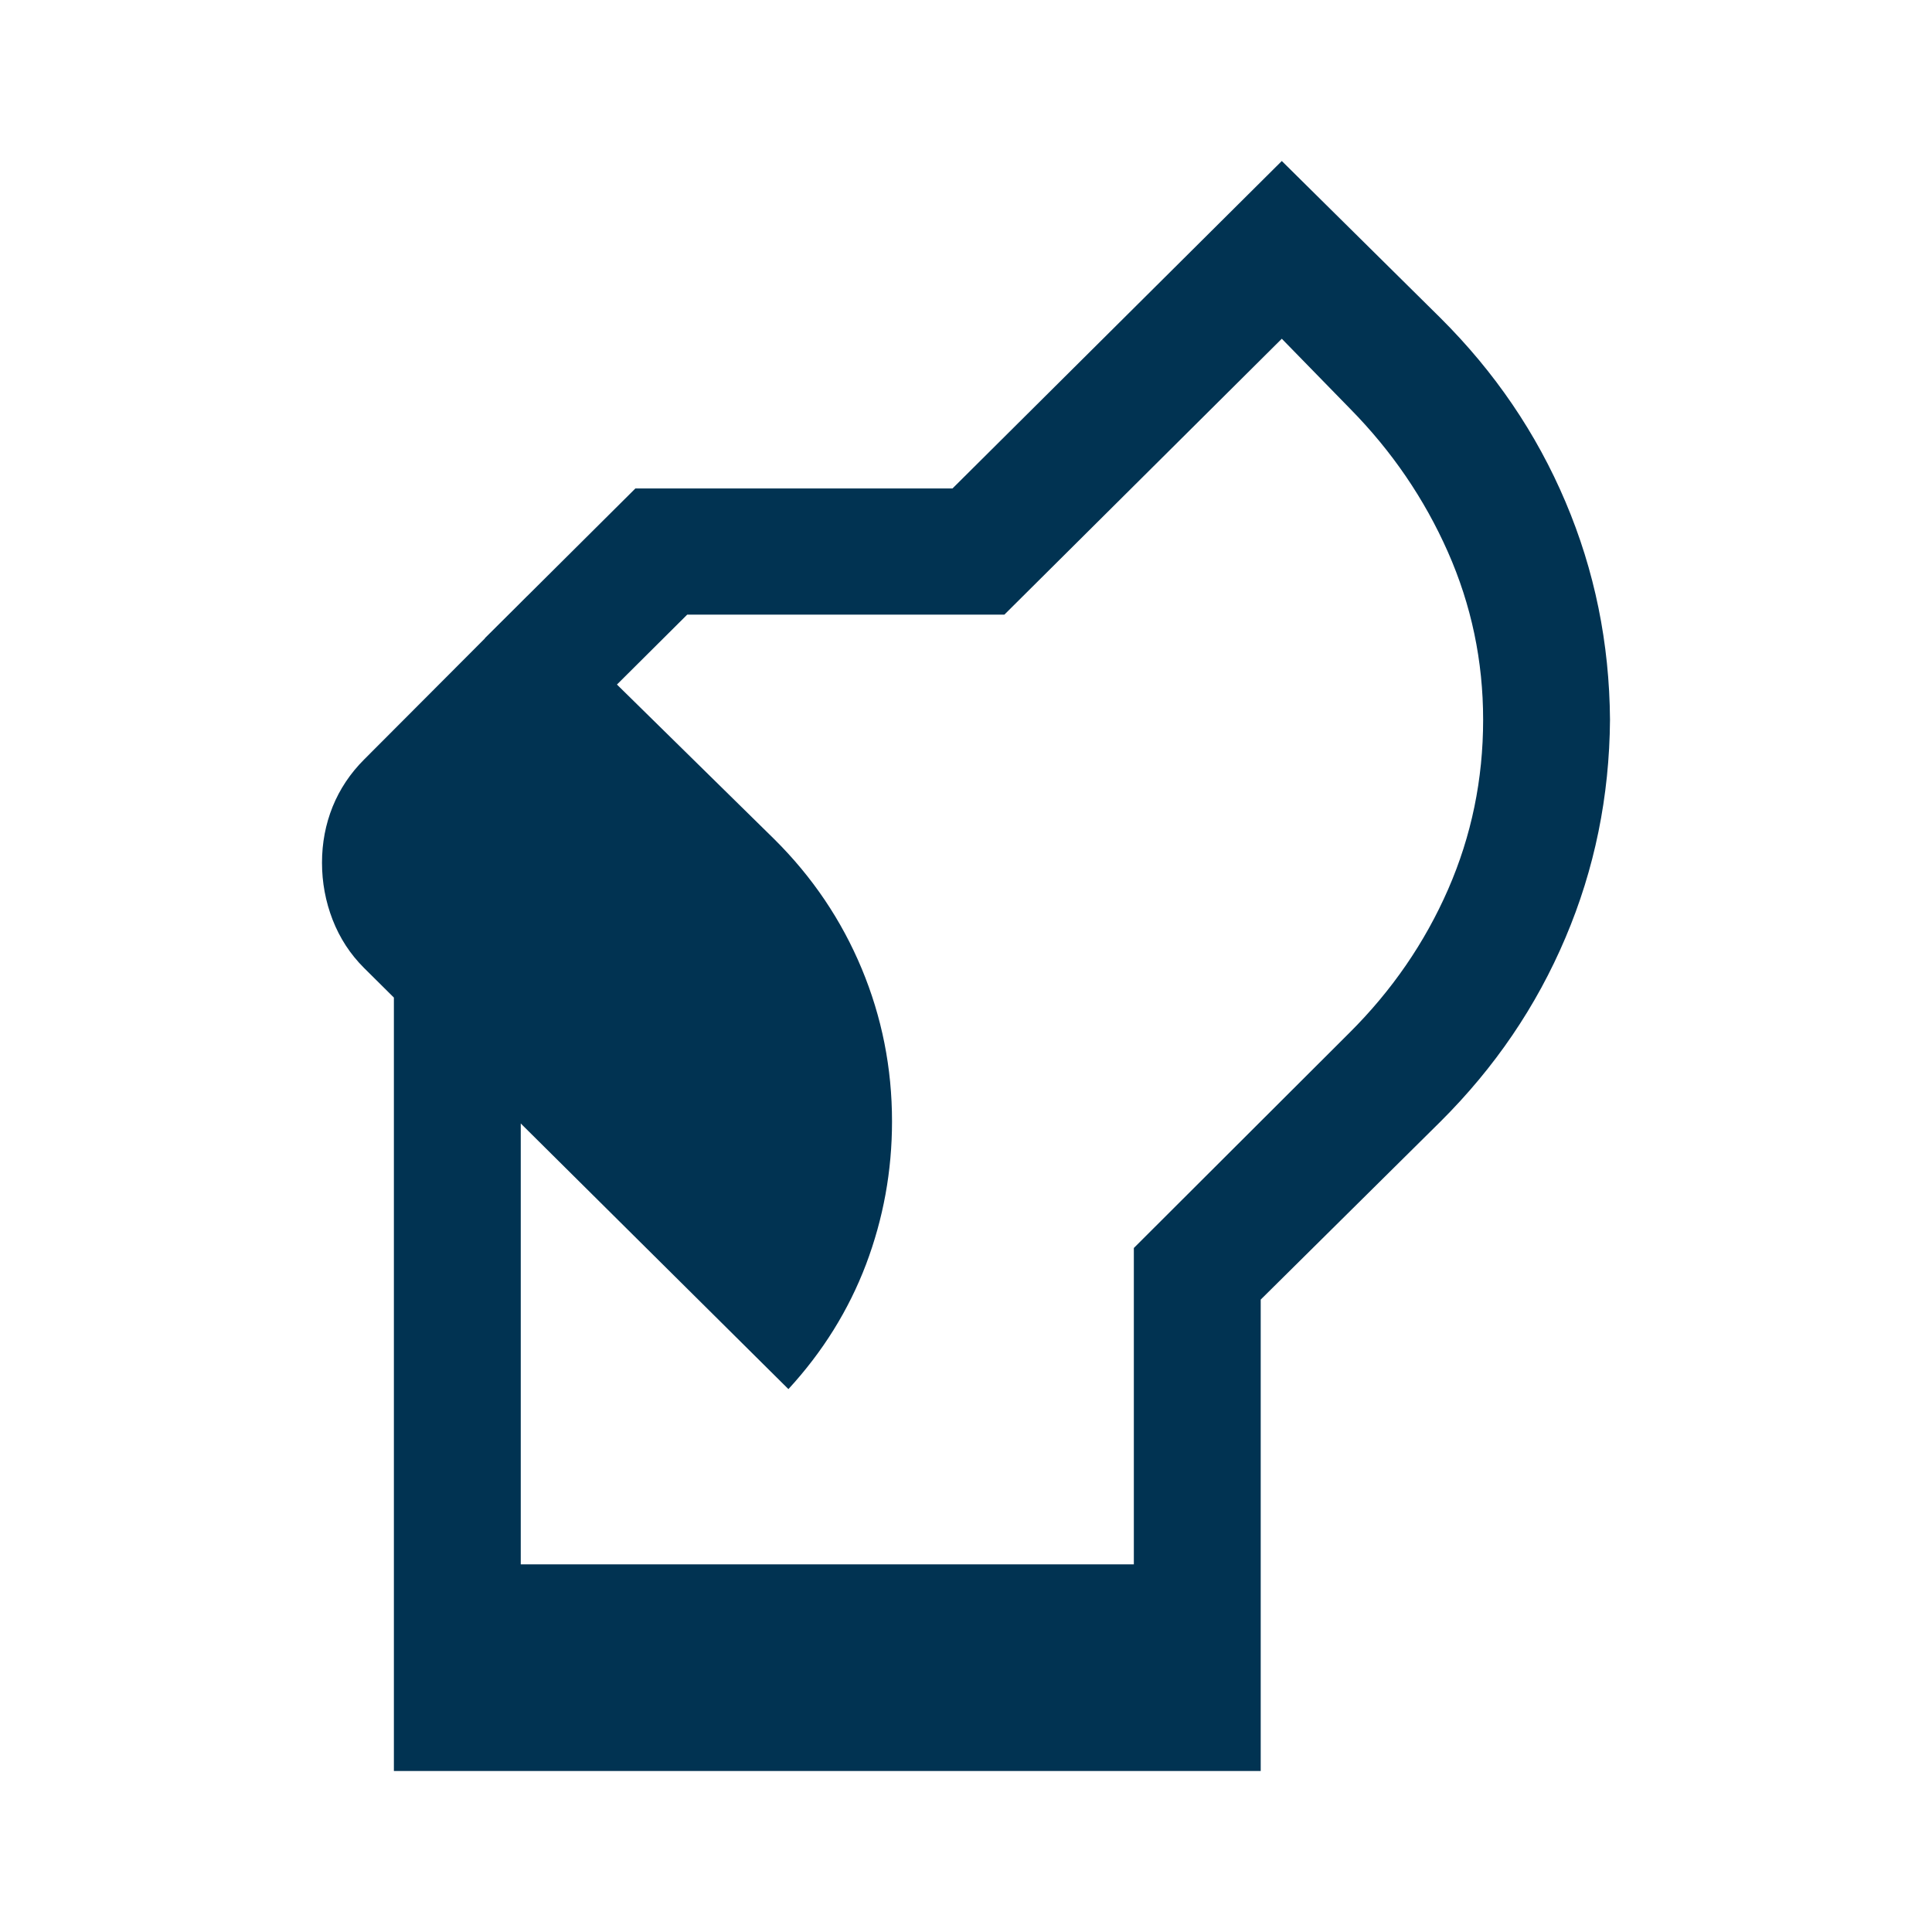 <svg xmlns="http://www.w3.org/2000/svg" fill="none" viewBox="0 0 24 24" height="24" width="24">
<mask height="24" width="24" y="0" x="0" maskUnits="userSpaceOnUse" style="mask-type:alpha" id="mask0_127_7752">
<rect fill="#D9D9D9" height="24" width="24"></rect>
</mask>
<g mask="url(#mask0_127_7752)">
<path fill="#013352" d="M4.893 22V12.025H6.469V19.433H14.085V15.503L16.762 12.831C17.29 12.306 17.699 11.711 17.989 11.048C18.279 10.384 18.424 9.682 18.424 8.941C18.424 8.211 18.278 7.516 17.986 6.856C17.694 6.196 17.289 5.603 16.772 5.078L15.923 4.208L12.477 7.635H8.537L7.145 9.02L6.022 7.929L7.893 6.068H11.832L15.923 2L17.895 3.951C18.568 4.621 19.086 5.382 19.447 6.234C19.809 7.087 19.993 7.989 20 8.941C19.993 9.893 19.809 10.796 19.447 11.648C19.086 12.501 18.568 13.262 17.895 13.932L15.661 16.144V22H4.893ZM9.794 17.256L4.523 12.025C4.351 11.854 4.221 11.654 4.132 11.426C4.044 11.199 4 10.962 4 10.717C4 10.472 4.044 10.24 4.132 10.021C4.221 9.802 4.351 9.607 4.523 9.435L6.547 7.406L9.622 10.428C10.092 10.895 10.453 11.43 10.704 12.032C10.955 12.634 11.081 13.267 11.081 13.93C11.081 14.546 10.973 15.138 10.758 15.707C10.542 16.275 10.221 16.792 9.794 17.256Z"></path>
</g>
</svg>
